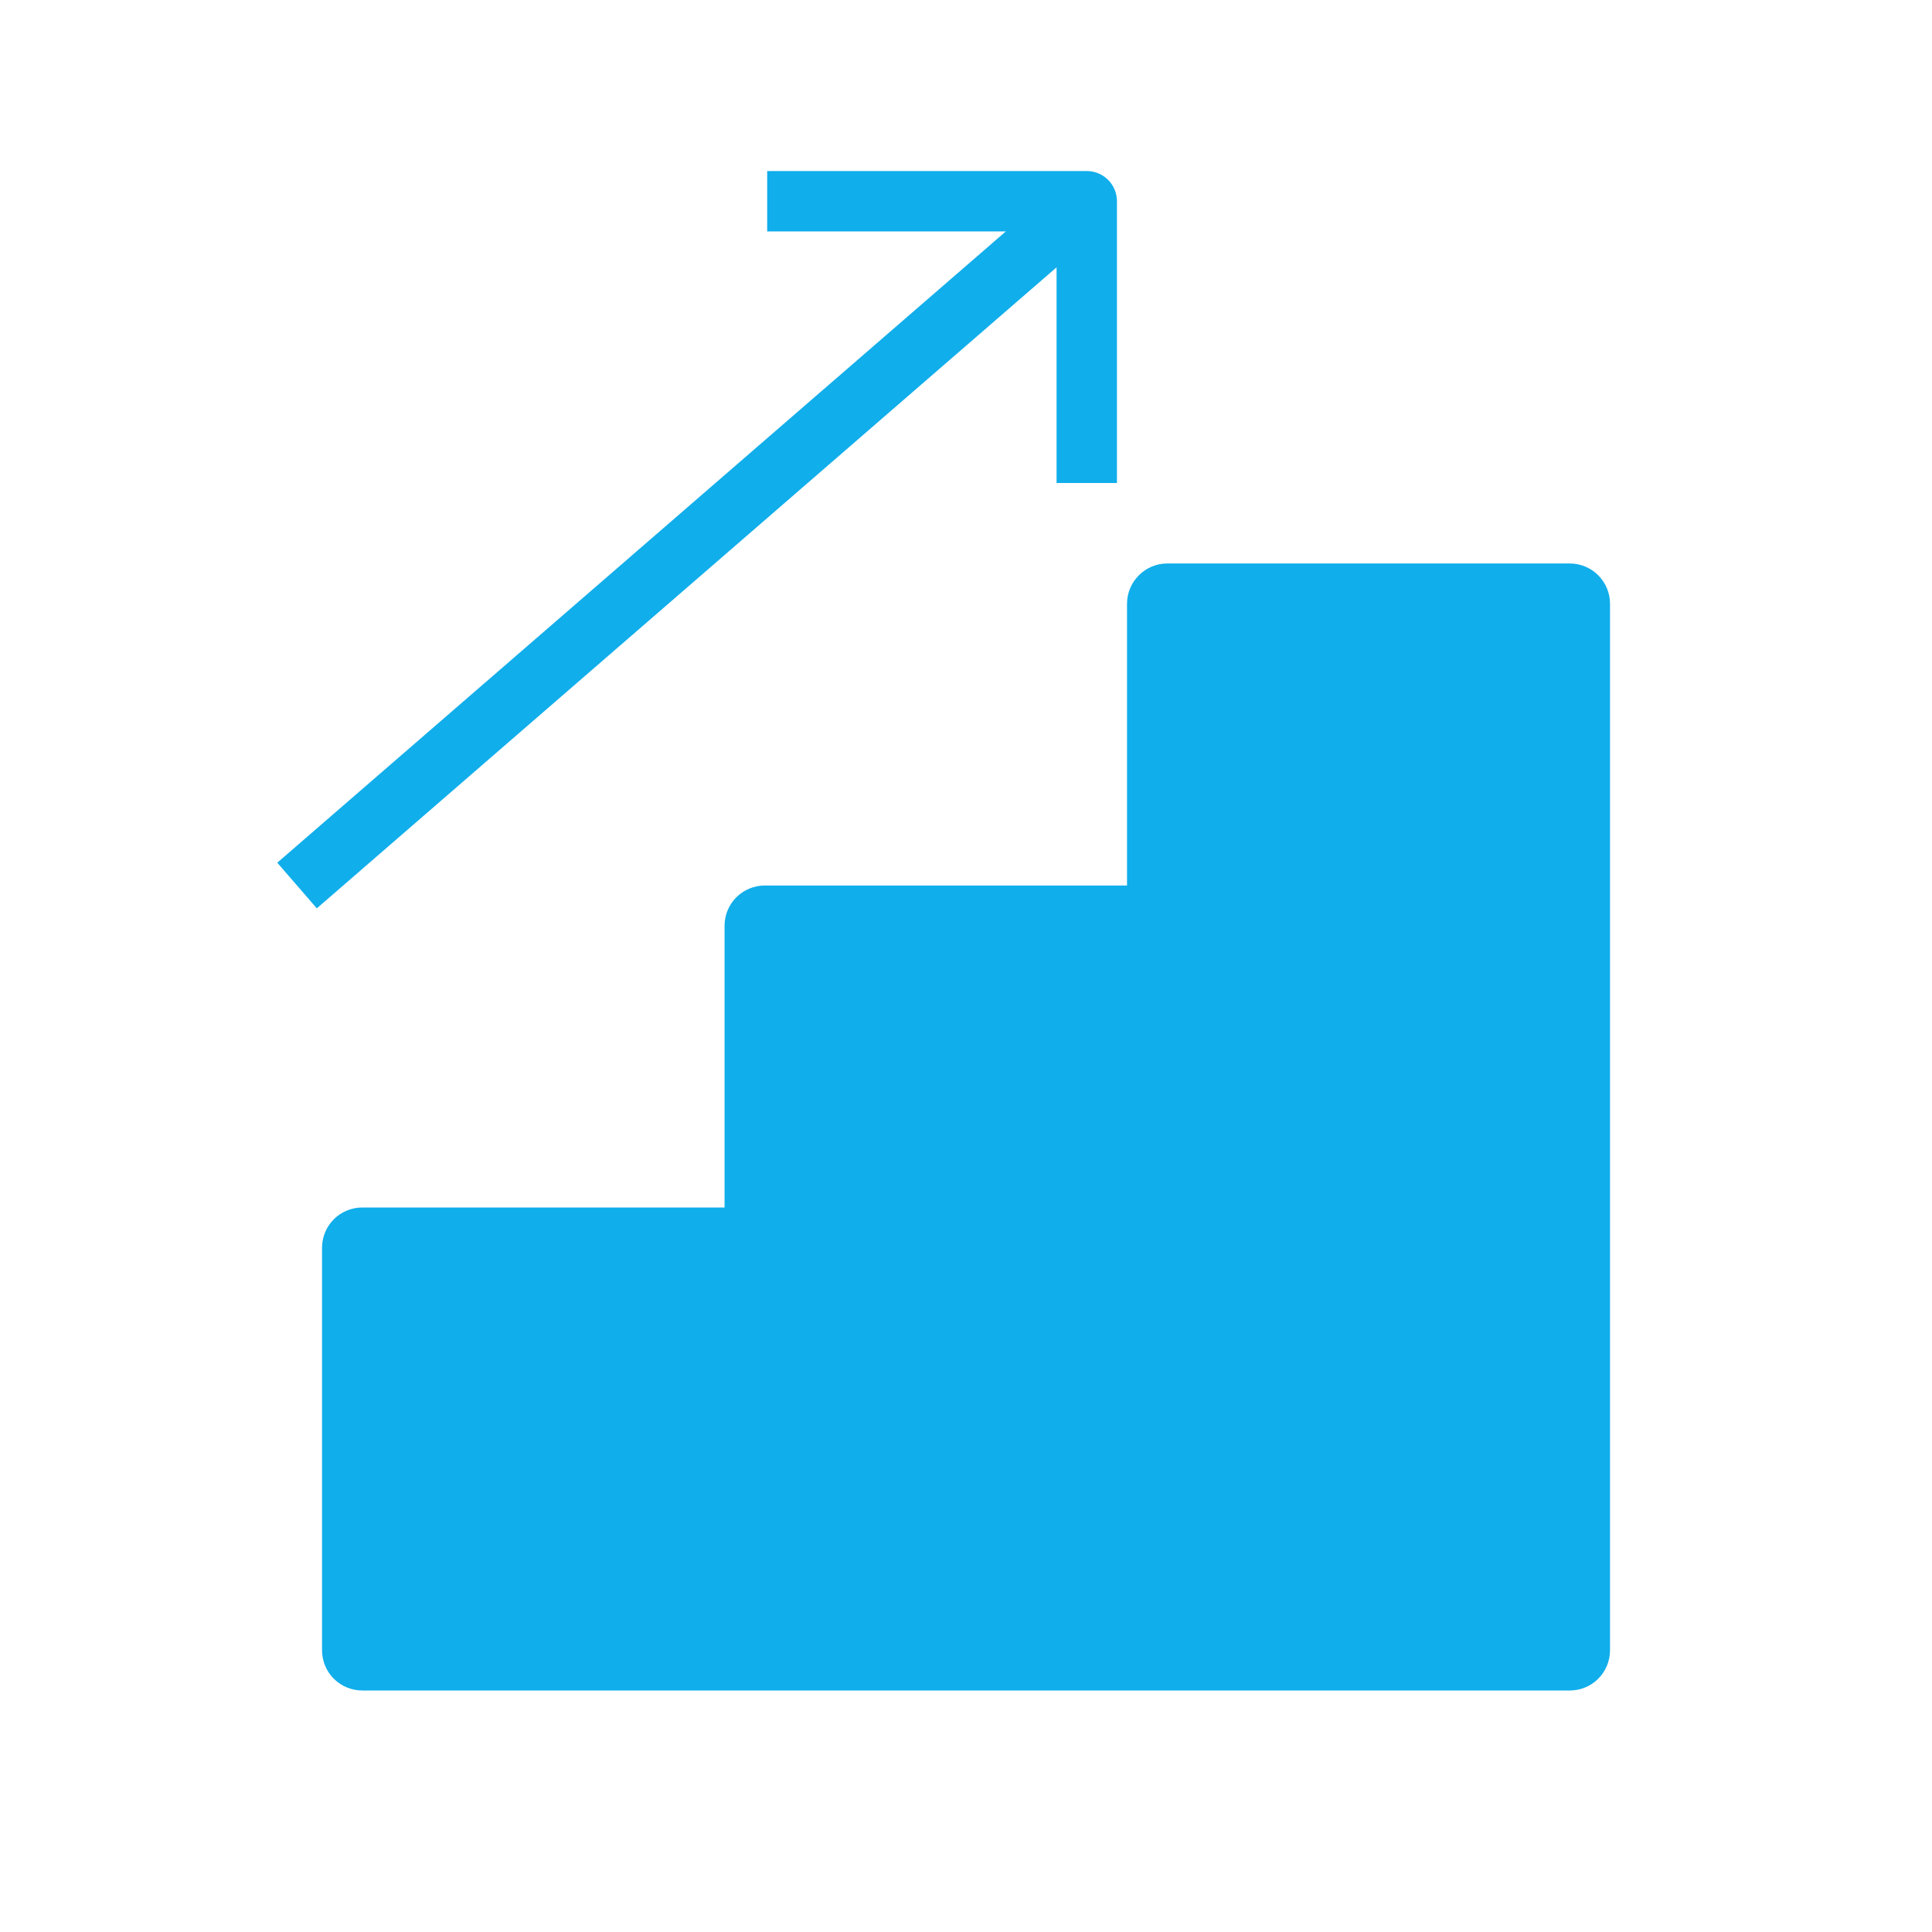 <svg width="32" height="32" viewBox="0 0 32 32" fill="none" xmlns="http://www.w3.org/2000/svg">
<path d="M26.001 9.333H19.334C19.157 9.333 18.988 9.403 18.863 9.529C18.738 9.654 18.667 9.823 18.667 10V14.667H12.667C12.491 14.667 12.321 14.737 12.196 14.862C12.071 14.987 12.001 15.156 12.001 15.333V20H6.001C5.824 20 5.654 20.07 5.529 20.195C5.404 20.32 5.334 20.49 5.334 20.667V27.333C5.334 27.51 5.404 27.68 5.529 27.805C5.654 27.93 5.824 28 6.001 28H26.001C26.177 28 26.347 27.93 26.472 27.805C26.597 27.68 26.667 27.51 26.667 27.333V10C26.667 9.823 26.597 9.654 26.472 9.529C26.347 9.403 26.177 9.333 26.001 9.333Z" fill="#10AEEB"/>
<path d="M4.92 14.667L18 3.333" stroke="#10AEEB" stroke-linejoin="round"/>
<path d="M18 8V3.333H12.707" stroke="#10AEEB" stroke-linejoin="round"/>
</svg>
